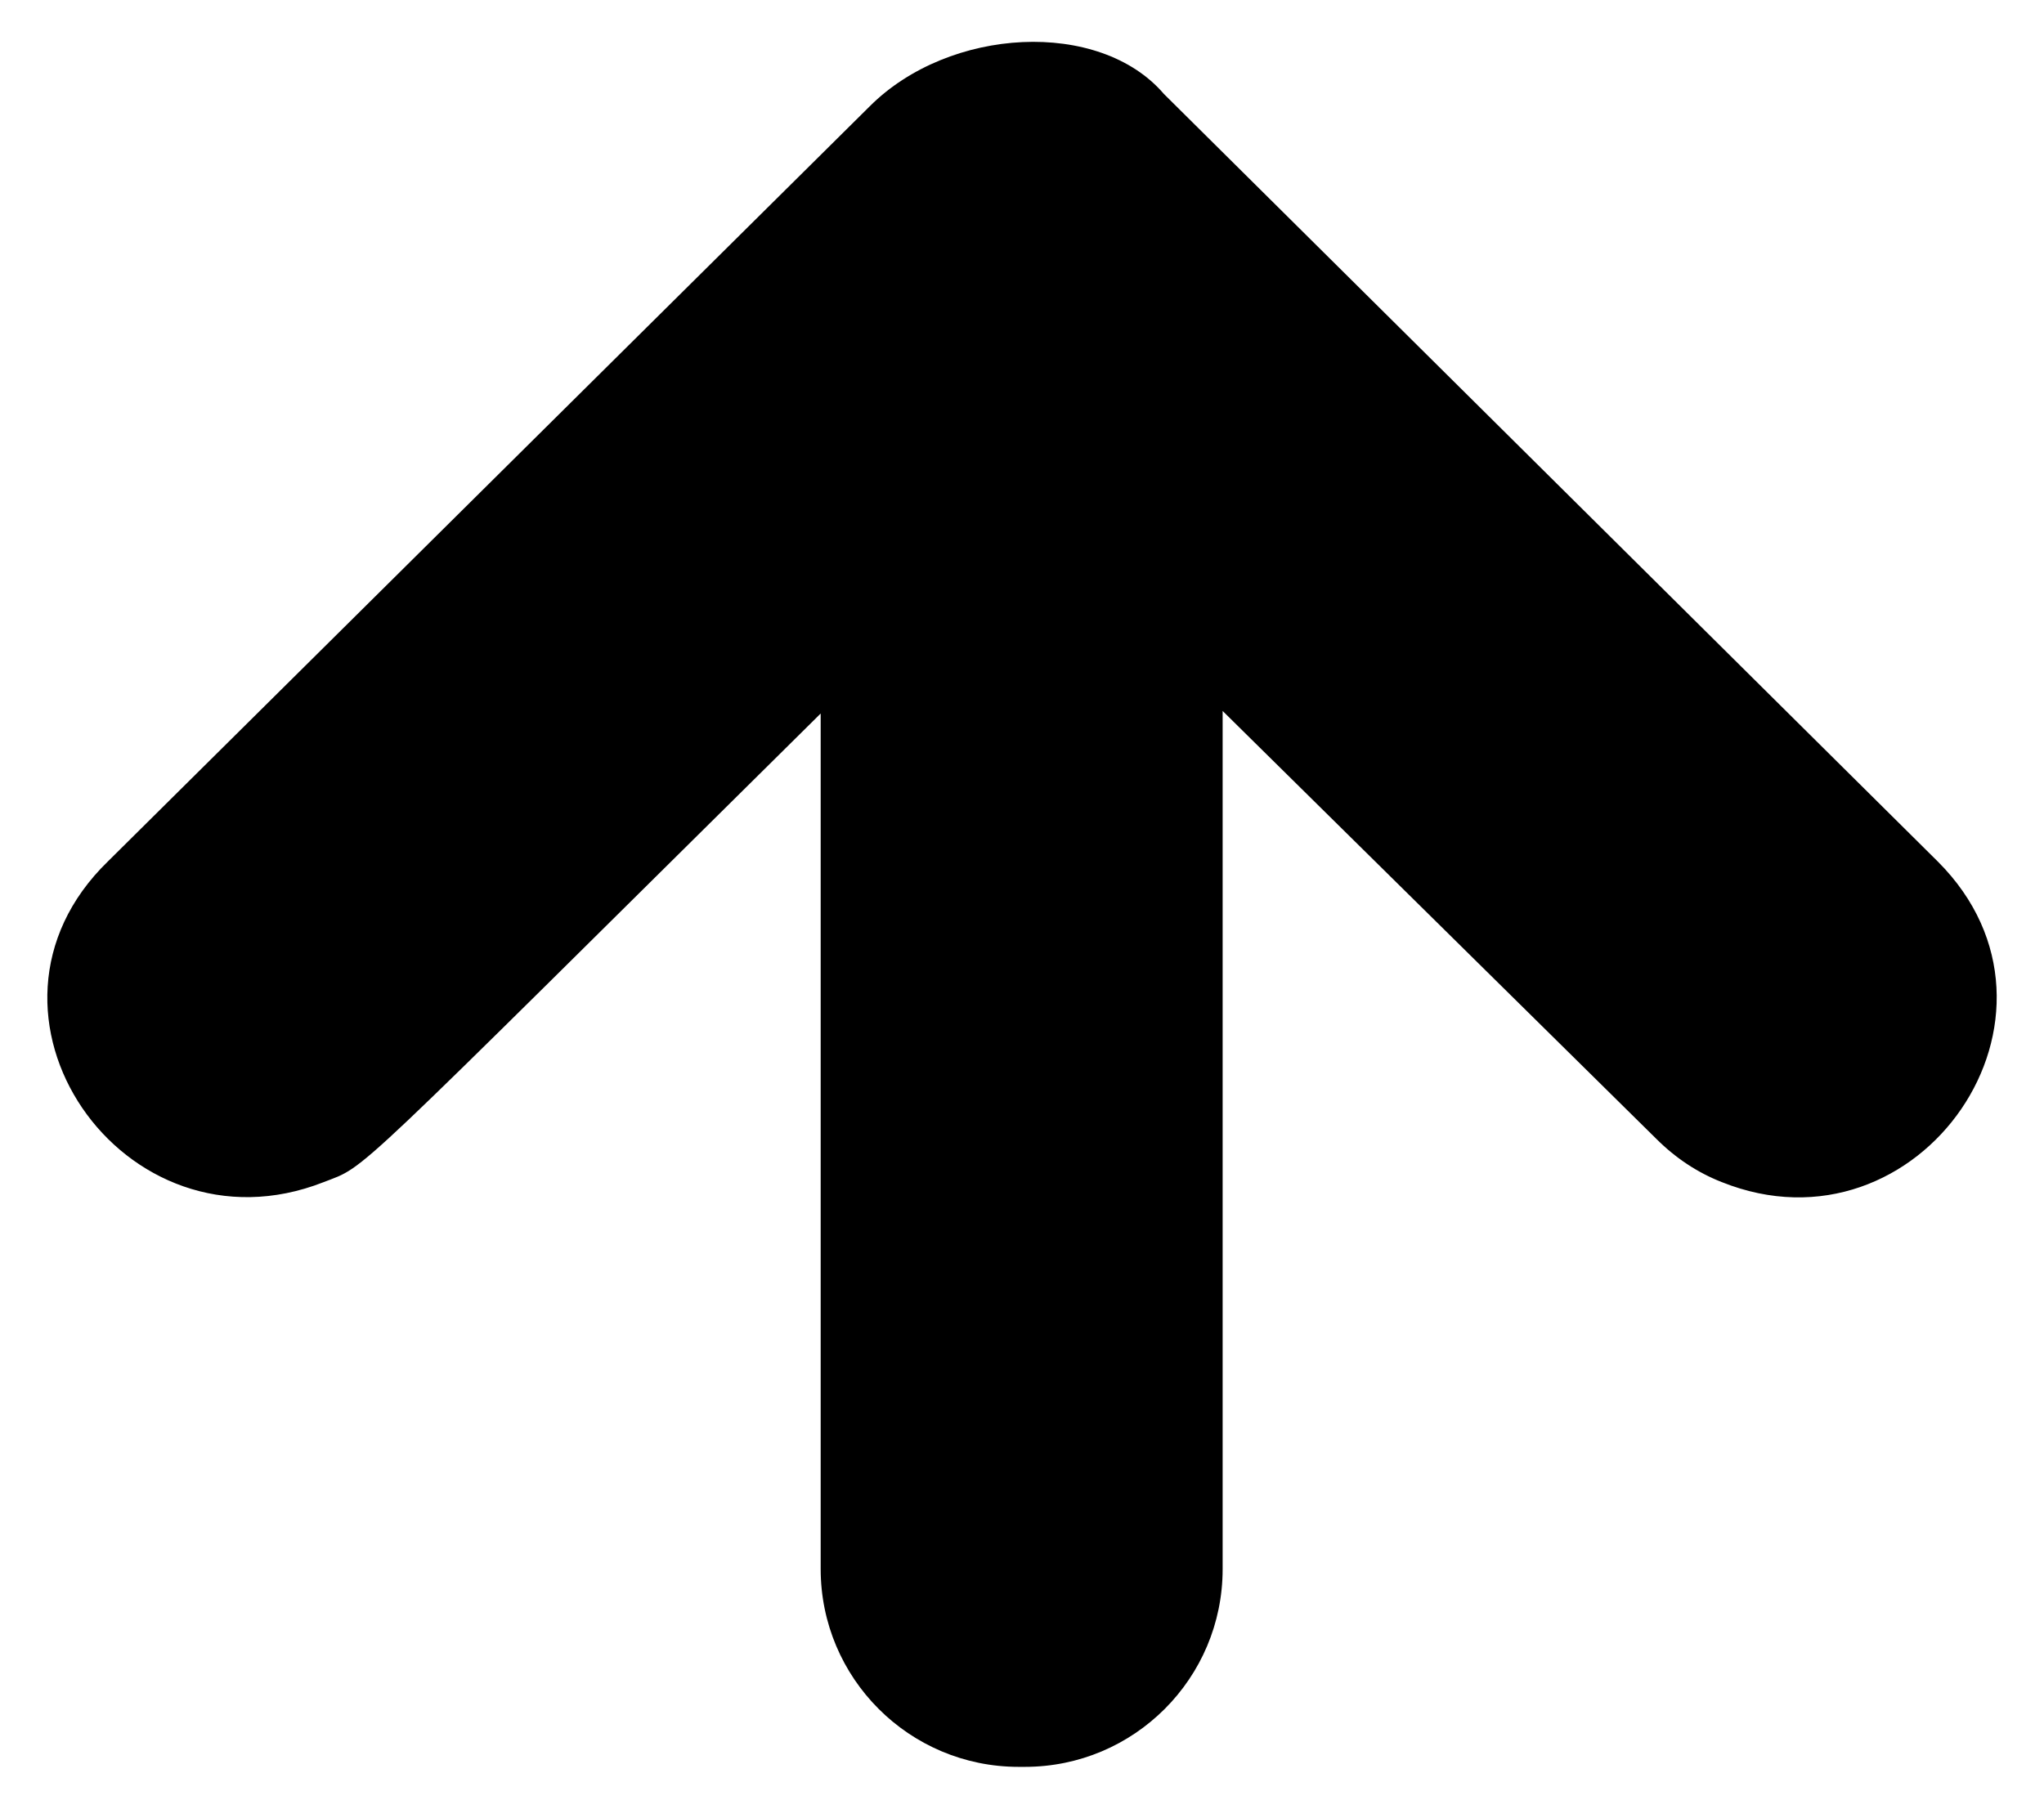 <?xml version="1.0" encoding="UTF-8"?>
<!DOCTYPE svg  PUBLIC '-//W3C//DTD SVG 1.1//EN'  'http://www.w3.org/Graphics/SVG/1.1/DTD/svg11.dtd'>
<svg enable-background="new 0 0 1895.463 1677.623" version="1.1" viewBox="0 0 1895.5 1677.6" xml:space="preserve" xmlns="http://www.w3.org/2000/svg">
<path d="m1797 799.08-717.66-711.94c-59.66-69.723-198.99-62.345-272.76 11.426l-706.42 700.33c-144.86 140.54 14.554 370.25 199.78 297.64 41.76-16.37 14.72 6.949 461.11-434.74v793.44c0 101.38 82.185 183.57 183.57 183.57h5.791c101.29 0 183.4-82.11 183.4-183.4v-795.97l402.04 396.74c17.877 17.877 38.15 31.331 60.634 40.177 183.44 73.675 342.58-155.21 200.52-297.27z"/>
</svg>

